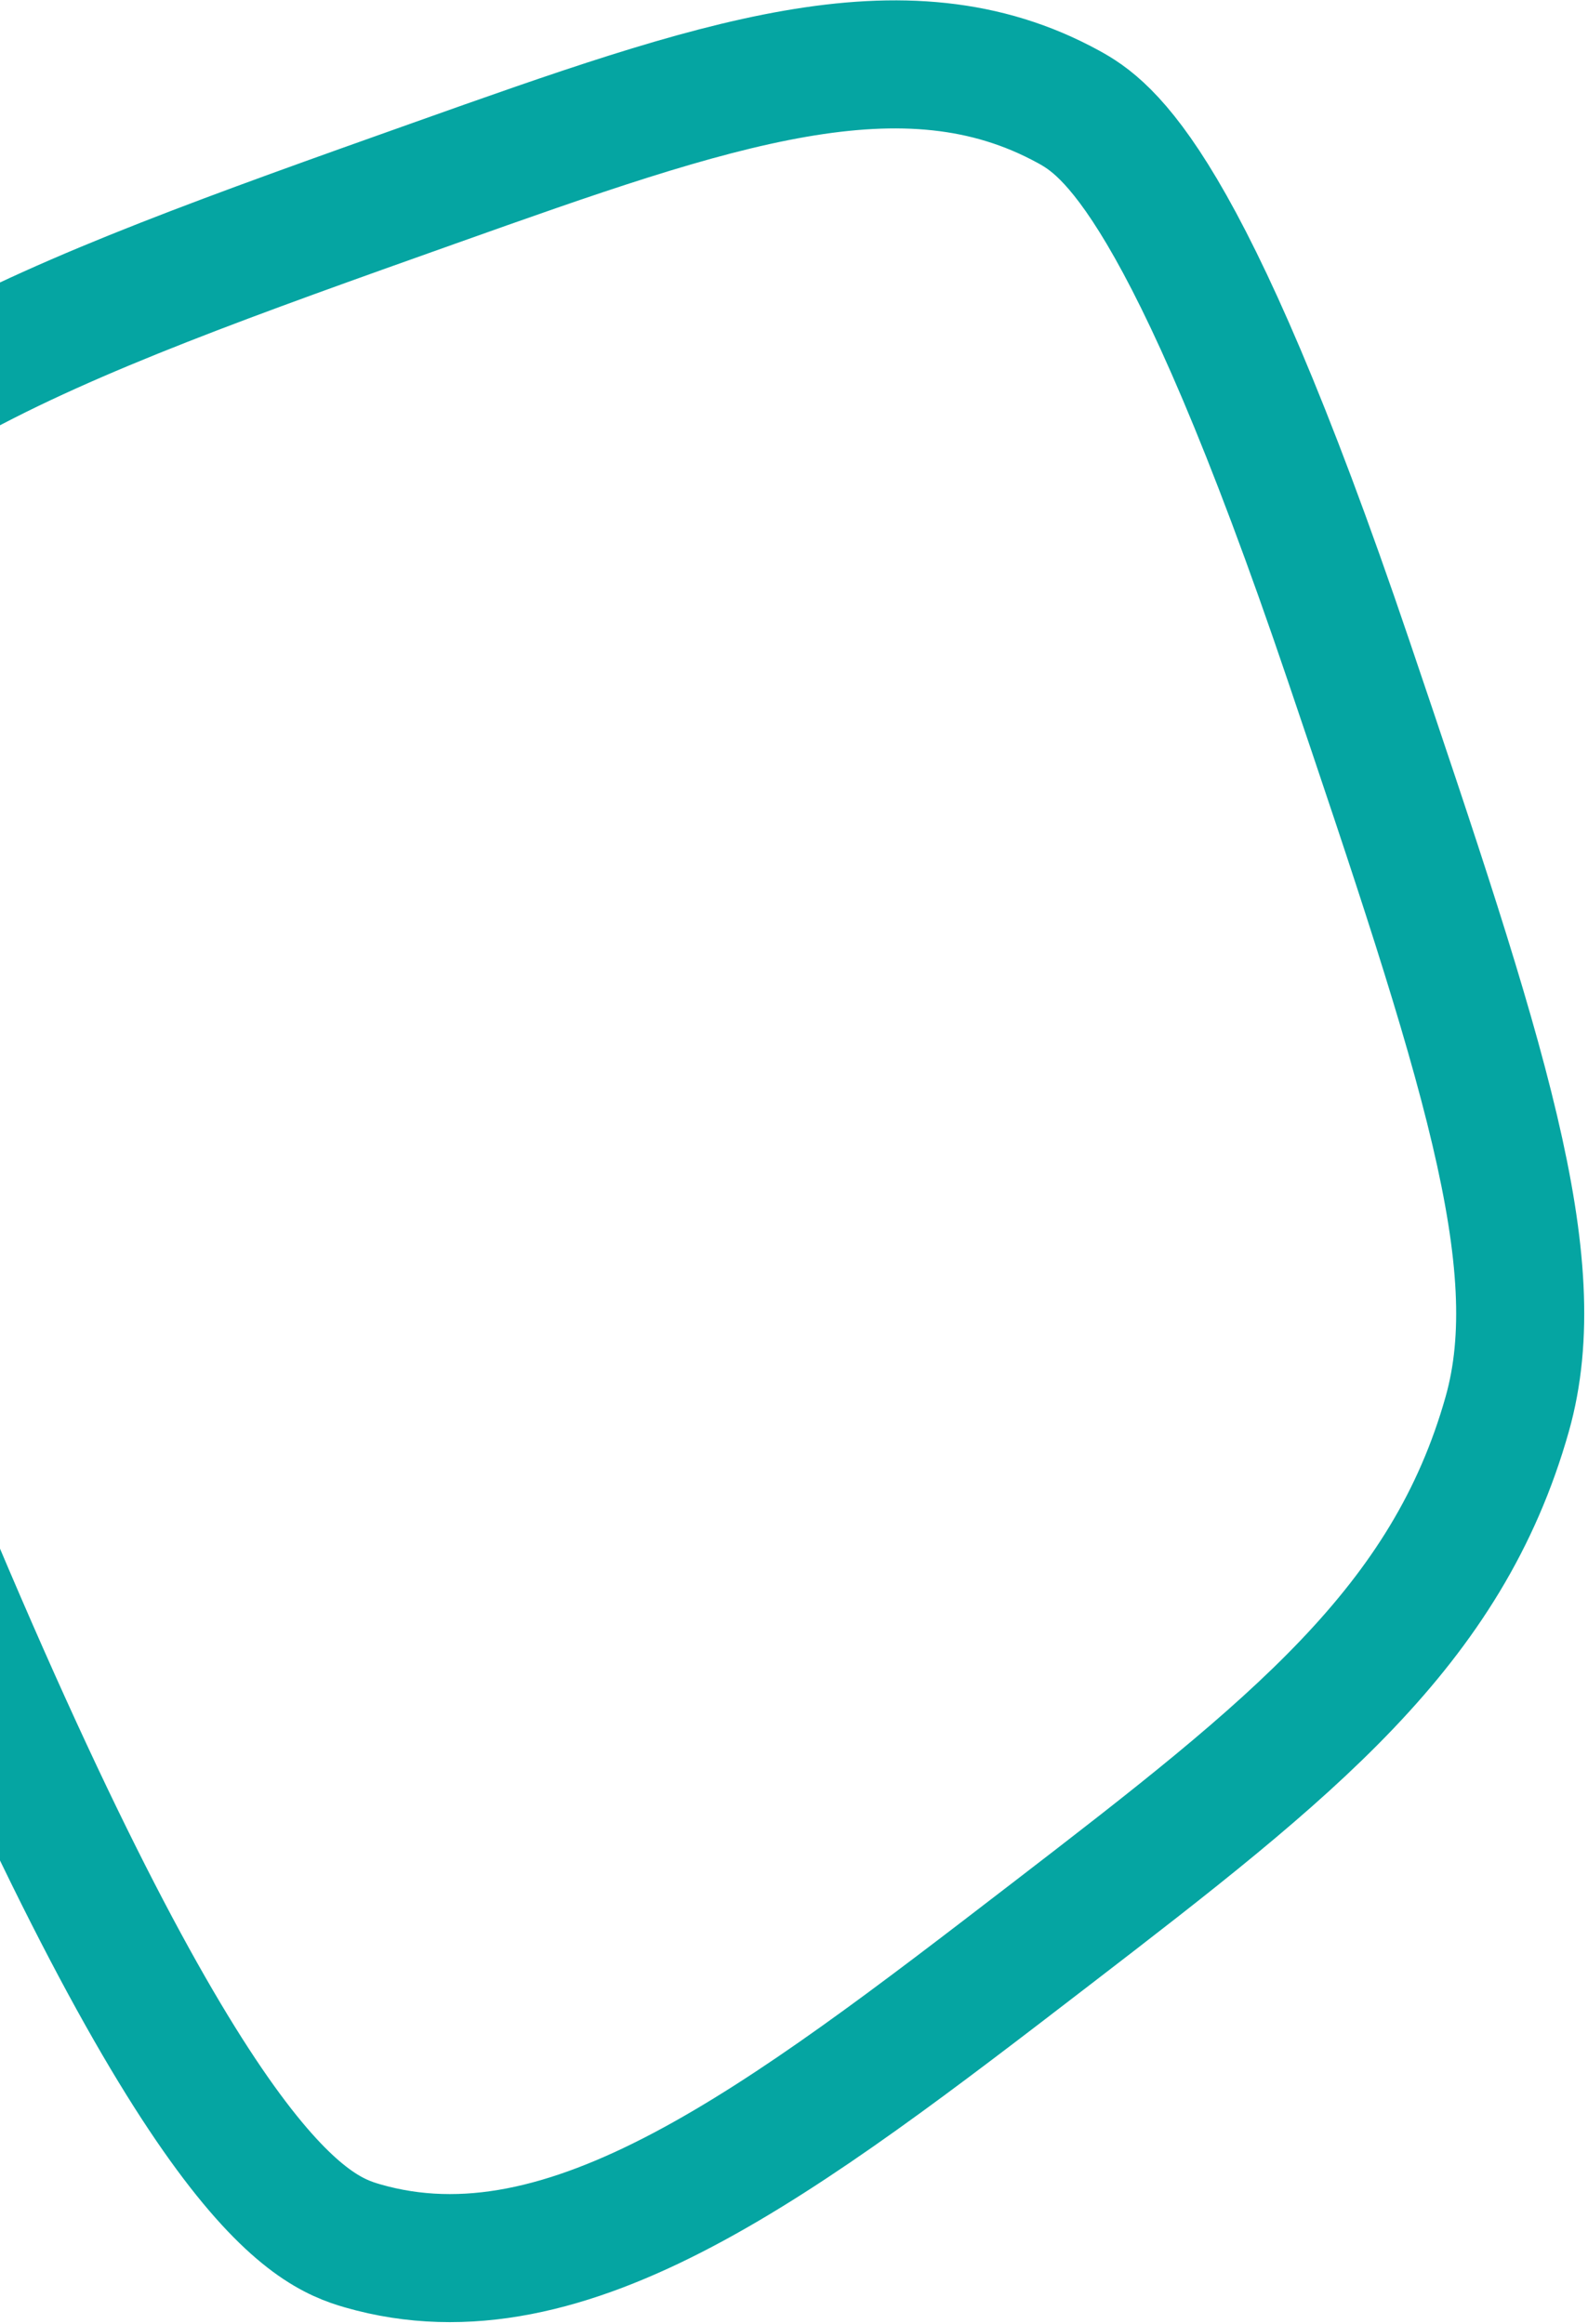 <svg width="248" height="363" viewBox="0 0 248 363" fill="none" xmlns="http://www.w3.org/2000/svg">
<path d="M56.6 350.761C48.466 348.408 31.059 341.112 -9.777 244.429C-42.773 166.301 -59.045 126.686 -47.95 99.967C-33.244 64.55 5.593 50.741 67.825 28.611C111.755 12.99 141.179 2.634 166.842 16.671C172.873 19.97 185.238 28.239 210.622 103.22C231.693 165.476 242.096 197.086 235.387 220.855C226.006 254.095 201.936 272.991 164.24 301.979C122.124 334.367 88.727 360.049 56.593 350.759L56.6 350.761Z" stroke="#05A5A2" stroke-width="20" stroke-miterlimit="10"/>
</svg>
